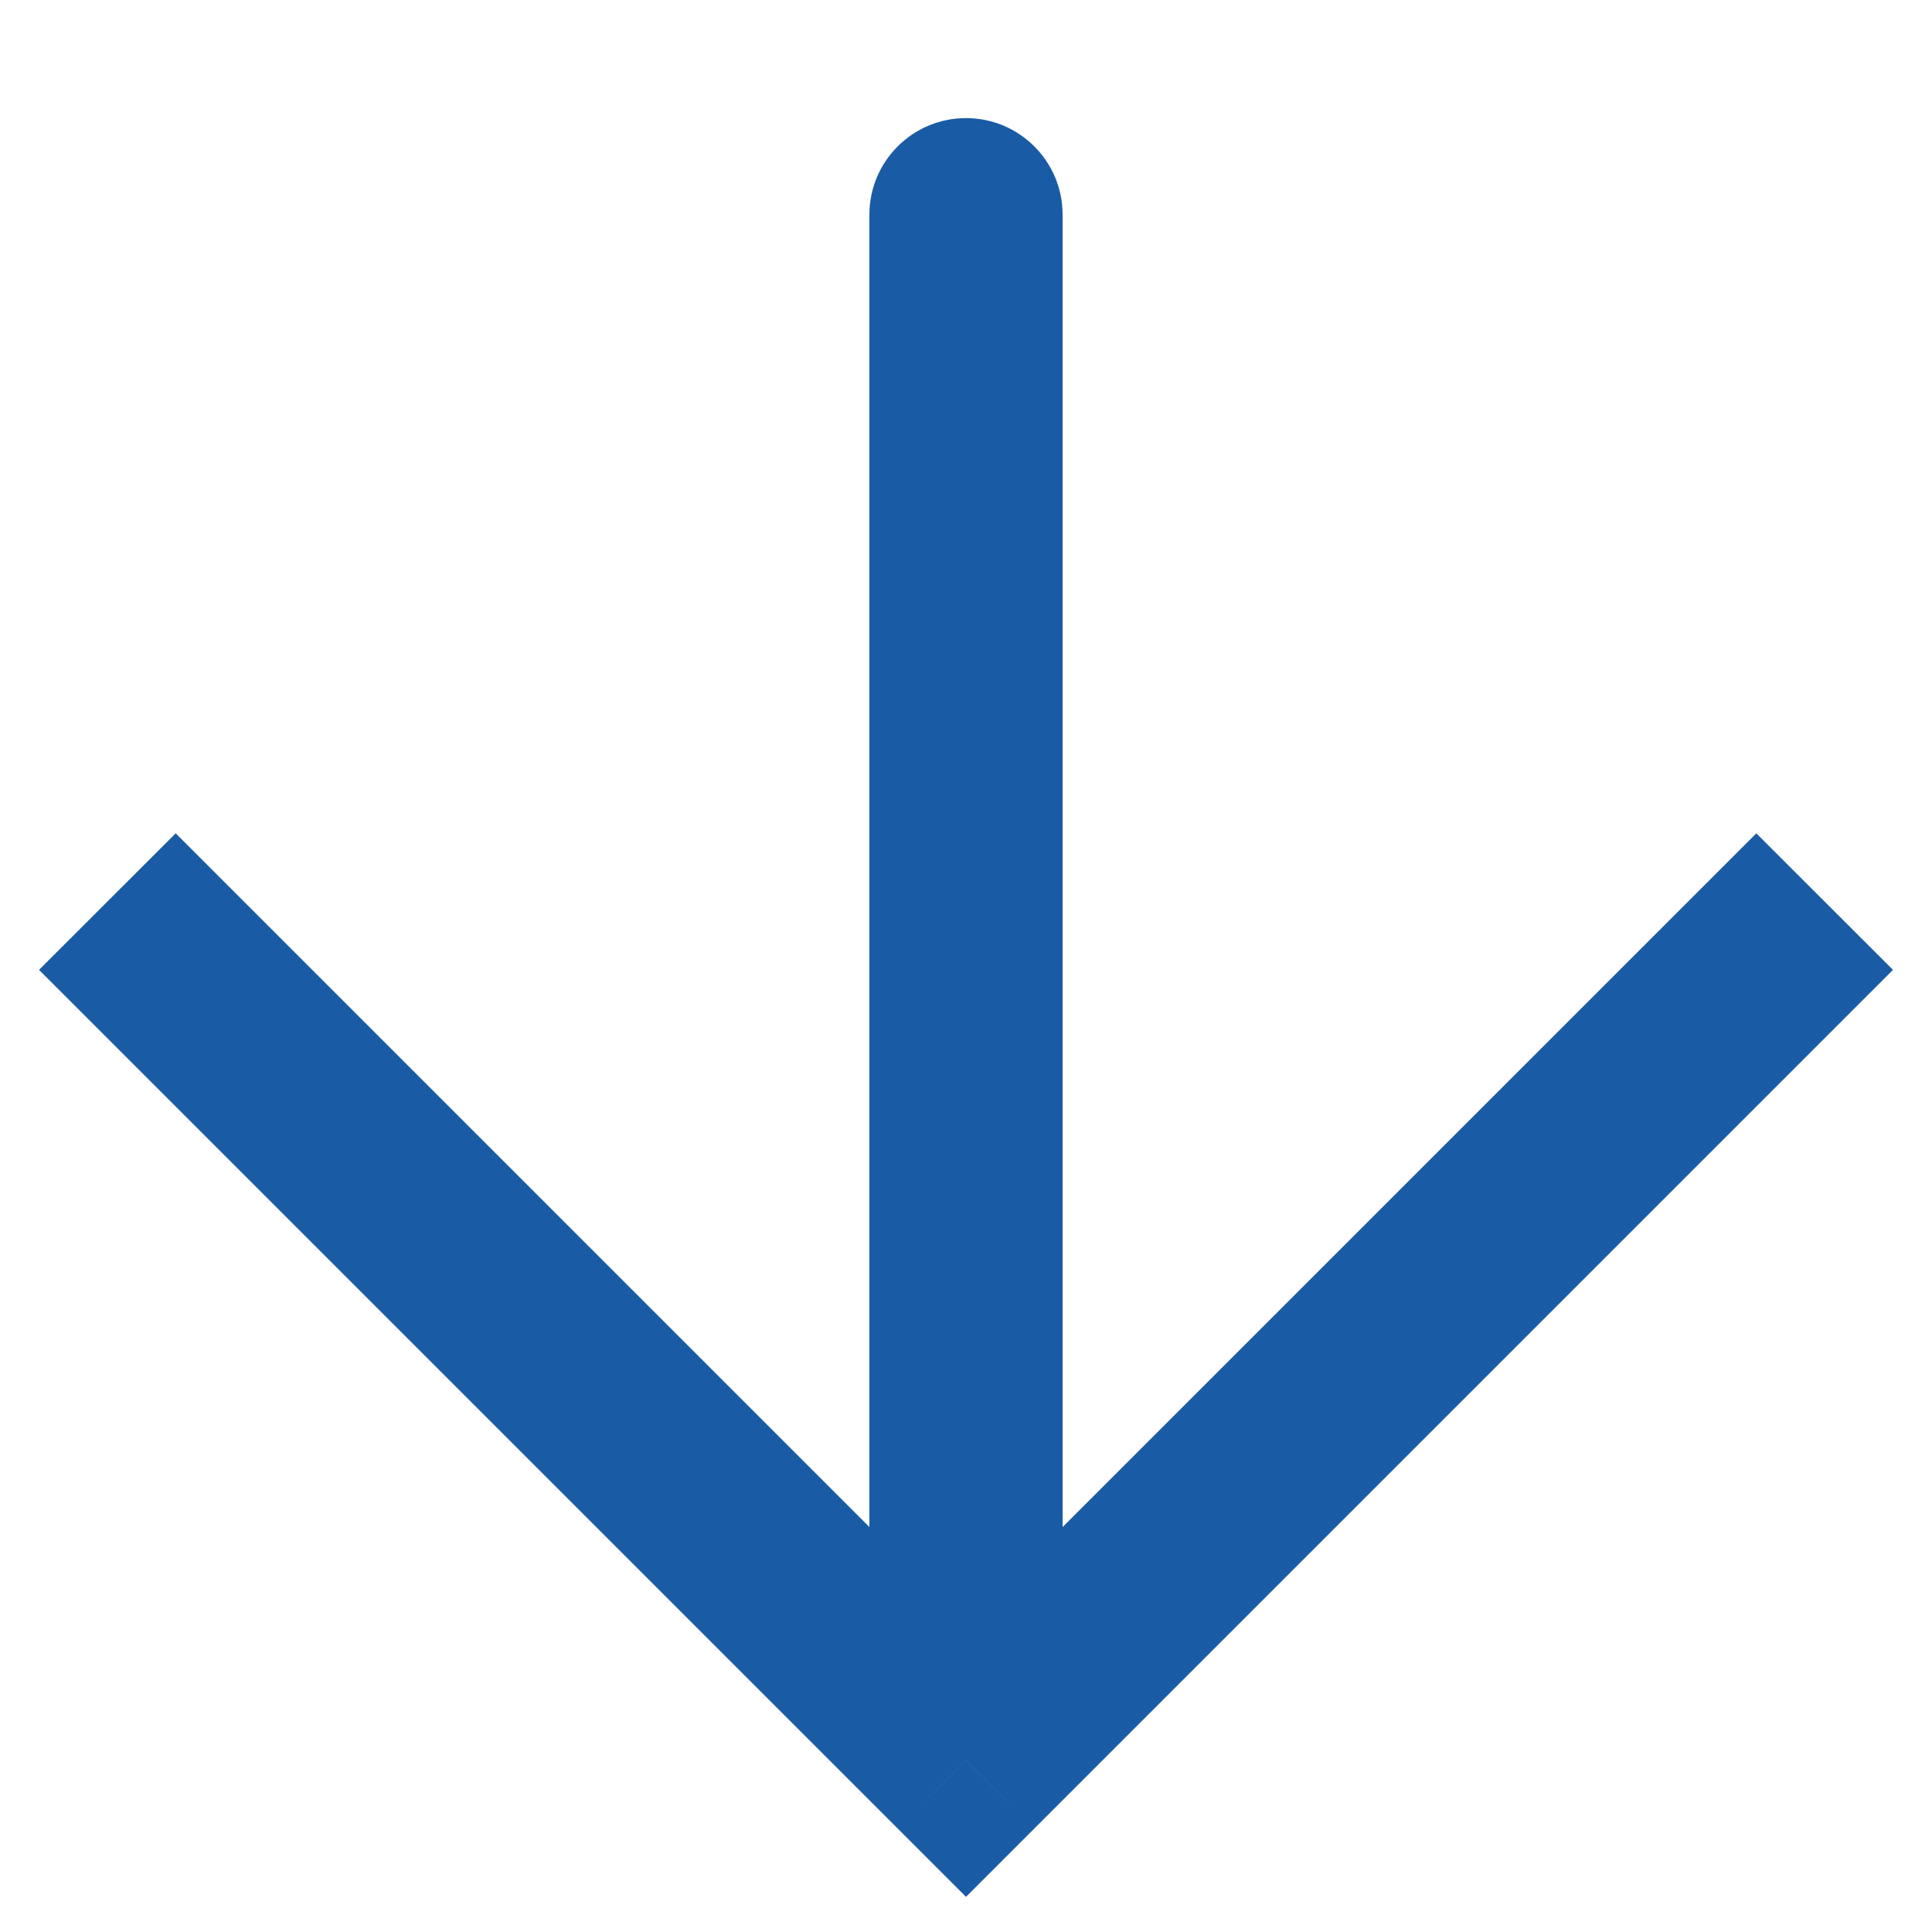<?xml version="1.0" encoding="UTF-8"?> <svg xmlns="http://www.w3.org/2000/svg" width="15" height="15" viewBox="0 0 15 15" fill="none"><path d="M7.5 13.667L6.97 14.197L7.5 14.727L8.03 14.197L7.5 13.667ZM8.25 1.667C8.25 1.252 7.914 0.917 7.5 0.917C7.086 0.917 6.75 1.252 6.75 1.667L8.25 1.667ZM0.303 7.53L6.97 14.197L8.03 13.136L1.364 6.47L0.303 7.53ZM8.03 14.197L14.697 7.53L13.636 6.47L6.97 13.136L8.03 14.197ZM8.25 13.667L8.25 1.667L6.75 1.667L6.75 13.667L8.25 13.667Z" fill="#1A5BA5"></path></svg> 